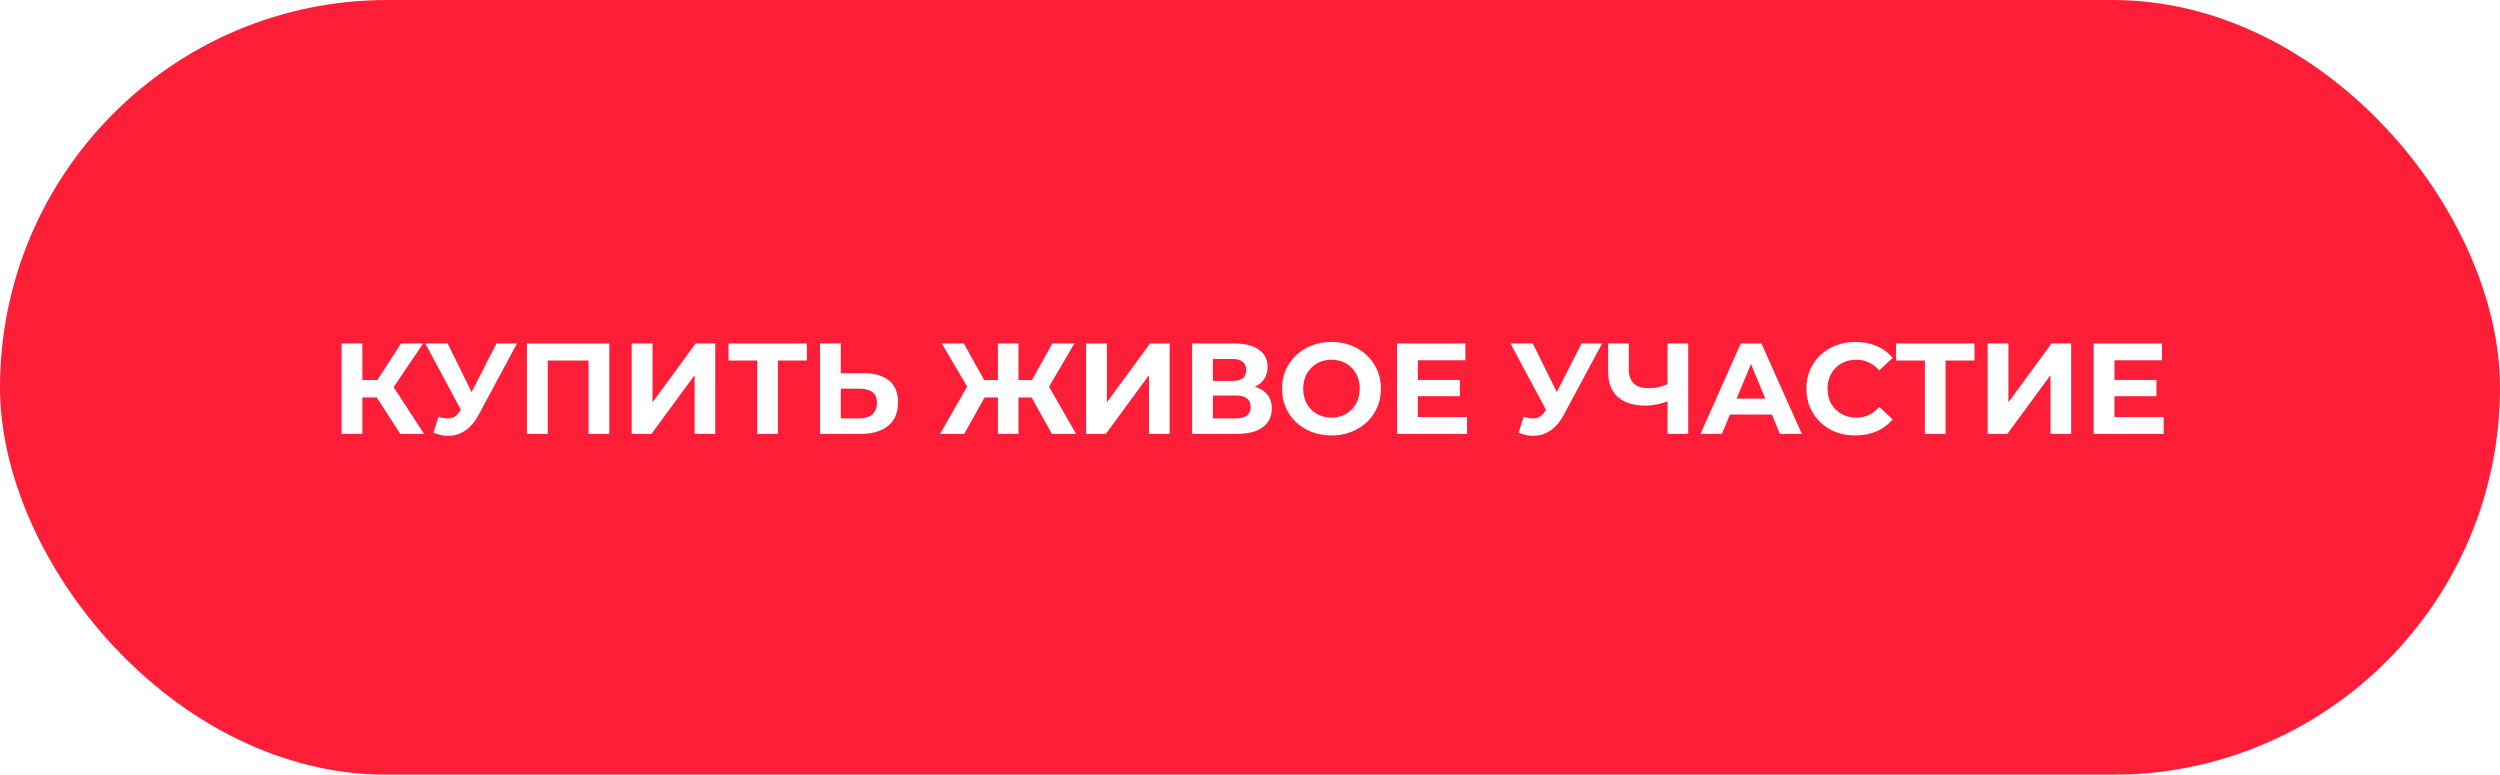 <?xml version="1.0" encoding="UTF-8"?> <svg xmlns="http://www.w3.org/2000/svg" width="484" height="150" viewBox="0 0 484 150" fill="none"><g filter="url(#filter0_ii_4934_243)"><rect width="484" height="150" rx="75" fill="#FF1E38"></rect></g><path d="M77.5 84L72.05 75.575L75.325 73.6L82.1 84H77.5ZM66.125 84V66.5H70.15V84H66.125ZM68.975 76.95V73.575H75.075V76.95H68.975ZM75.7 75.7L71.975 75.25L77.65 66.5H81.925L75.7 75.7ZM84.89 80.7C85.857 80.983 86.665 81.067 87.315 80.95C87.982 80.817 88.574 80.35 89.09 79.55L89.94 78.275L90.315 77.85L96.115 66.5H100.09L92.64 80.35C91.974 81.6 91.182 82.558 90.265 83.225C89.365 83.892 88.374 84.267 87.29 84.35C86.207 84.45 85.082 84.258 83.915 83.775L84.89 80.7ZM90.24 81.225L82.34 66.5H86.665L92.465 78.25L90.24 81.225ZM102.015 84V66.5H117.965V84H113.94V68.875L114.865 69.8H105.115L106.04 68.875V84H102.015ZM122.303 84V66.5H126.328V77.9L134.678 66.5H138.478V84H134.478V72.625L126.128 84H122.303ZM146.61 84V68.875L147.535 69.8H141.035V66.5H156.21V69.8H149.71L150.61 68.875V84H146.61ZM167.228 72.25C169.345 72.25 170.978 72.725 172.128 73.675C173.278 74.608 173.853 76.017 173.853 77.9C173.853 79.9 173.211 81.417 171.928 82.45C170.661 83.483 168.903 84 166.653 84H158.753V66.5H162.778V72.25H167.228ZM166.428 81C167.461 81 168.278 80.742 168.878 80.225C169.478 79.708 169.778 78.958 169.778 77.975C169.778 77.008 169.478 76.317 168.878 75.9C168.295 75.467 167.478 75.25 166.428 75.25H162.778V81H166.428ZM203.651 84L198.951 75.575L202.376 73.6L208.326 84H203.651ZM195.976 76.95V73.575H201.426V76.95H195.976ZM202.601 75.7L198.851 75.25L203.726 66.5H208.001L202.601 75.7ZM186.676 84H182.001L187.951 73.6L191.376 75.575L186.676 84ZM197.176 84H193.201V66.5H197.176V84ZM194.376 76.95H188.901V73.575H194.376V76.95ZM187.751 75.7L182.326 66.5H186.601L191.451 75.25L187.751 75.7ZM210.267 84V66.5H214.292V77.9L222.642 66.5H226.442V84H222.442V72.625L214.092 84H210.267ZM230.799 84V66.5H238.949C240.982 66.5 242.566 66.892 243.699 67.675C244.832 68.458 245.399 69.575 245.399 71.025C245.399 72.458 244.866 73.575 243.799 74.375C242.732 75.158 241.316 75.55 239.549 75.55L240.024 74.5C241.991 74.5 243.516 74.892 244.599 75.675C245.682 76.458 246.224 77.592 246.224 79.075C246.224 80.608 245.641 81.817 244.474 82.7C243.324 83.567 241.641 84 239.424 84H230.799ZM234.824 81H239.274C240.207 81 240.916 80.817 241.399 80.45C241.882 80.083 242.124 79.517 242.124 78.75C242.124 78.017 241.882 77.475 241.399 77.125C240.916 76.758 240.207 76.575 239.274 76.575H234.824V81ZM234.824 73.75H238.599C239.482 73.75 240.149 73.575 240.599 73.225C241.049 72.858 241.274 72.325 241.274 71.625C241.274 70.925 241.049 70.4 240.599 70.05C240.149 69.683 239.482 69.5 238.599 69.5H234.824V73.75ZM257.802 84.3C256.419 84.3 255.135 84.075 253.952 83.625C252.785 83.175 251.769 82.542 250.902 81.725C250.052 80.908 249.385 79.95 248.902 78.85C248.435 77.75 248.202 76.55 248.202 75.25C248.202 73.95 248.435 72.75 248.902 71.65C249.385 70.55 250.06 69.592 250.927 68.775C251.794 67.958 252.81 67.325 253.977 66.875C255.144 66.425 256.41 66.2 257.777 66.2C259.16 66.2 260.427 66.425 261.577 66.875C262.744 67.325 263.752 67.958 264.602 68.775C265.469 69.592 266.144 70.55 266.627 71.65C267.11 72.733 267.352 73.933 267.352 75.25C267.352 76.55 267.11 77.758 266.627 78.875C266.144 79.975 265.469 80.933 264.602 81.75C263.752 82.55 262.744 83.175 261.577 83.625C260.427 84.075 259.169 84.3 257.802 84.3ZM257.777 80.85C258.56 80.85 259.277 80.717 259.927 80.45C260.594 80.183 261.177 79.8 261.677 79.3C262.177 78.8 262.56 78.208 262.827 77.525C263.11 76.842 263.252 76.083 263.252 75.25C263.252 74.417 263.11 73.658 262.827 72.975C262.56 72.292 262.177 71.7 261.677 71.2C261.194 70.7 260.619 70.317 259.952 70.05C259.285 69.783 258.56 69.65 257.777 69.65C256.994 69.65 256.269 69.783 255.602 70.05C254.952 70.317 254.377 70.7 253.877 71.2C253.377 71.7 252.985 72.292 252.702 72.975C252.435 73.658 252.302 74.417 252.302 75.25C252.302 76.067 252.435 76.825 252.702 77.525C252.985 78.208 253.369 78.8 253.852 79.3C254.352 79.8 254.935 80.183 255.602 80.45C256.269 80.717 256.994 80.85 257.777 80.85ZM274.197 73.55H282.622V76.7H274.197V73.55ZM274.497 80.75H284.022V84H270.472V66.5H283.697V69.75H274.497V80.75ZM294.973 80.7C295.94 80.983 296.748 81.067 297.398 80.95C298.065 80.817 298.657 80.35 299.173 79.55L300.023 78.275L300.398 77.85L306.198 66.5H310.173L302.723 80.35C302.057 81.6 301.265 82.558 300.348 83.225C299.448 83.892 298.457 84.267 297.373 84.35C296.29 84.45 295.165 84.258 293.998 83.775L294.973 80.7ZM300.323 81.225L292.423 66.5H296.748L302.548 78.25L300.323 81.225ZM323.414 77.475C322.547 77.825 321.714 78.092 320.914 78.275C320.114 78.442 319.347 78.525 318.614 78.525C316.264 78.525 314.464 77.967 313.214 76.85C311.964 75.717 311.339 74.092 311.339 71.975V66.5H315.339V71.525C315.339 72.725 315.664 73.633 316.314 74.25C316.964 74.85 317.889 75.15 319.089 75.15C319.856 75.15 320.597 75.067 321.314 74.9C322.031 74.717 322.697 74.458 323.314 74.125L323.414 77.475ZM322.839 84V66.5H326.839V84H322.839ZM329.215 84L337.015 66.5H341.015L348.84 84H344.59L338.19 68.55H339.79L333.365 84H329.215ZM333.115 80.25L334.19 77.175H343.19L344.29 80.25H333.115ZM359.191 84.3C357.841 84.3 356.583 84.083 355.416 83.65C354.266 83.2 353.266 82.567 352.416 81.75C351.566 80.933 350.9 79.975 350.416 78.875C349.95 77.775 349.716 76.567 349.716 75.25C349.716 73.933 349.95 72.725 350.416 71.625C350.9 70.525 351.566 69.567 352.416 68.75C353.283 67.933 354.291 67.308 355.441 66.875C356.591 66.425 357.85 66.2 359.216 66.2C360.733 66.2 362.1 66.467 363.316 67C364.55 67.517 365.583 68.283 366.416 69.3L363.816 71.7C363.216 71.017 362.55 70.508 361.816 70.175C361.083 69.825 360.283 69.65 359.416 69.65C358.6 69.65 357.85 69.783 357.166 70.05C356.483 70.317 355.891 70.7 355.391 71.2C354.891 71.7 354.5 72.292 354.216 72.975C353.95 73.658 353.816 74.417 353.816 75.25C353.816 76.083 353.95 76.842 354.216 77.525C354.5 78.208 354.891 78.8 355.391 79.3C355.891 79.8 356.483 80.183 357.166 80.45C357.85 80.717 358.6 80.85 359.416 80.85C360.283 80.85 361.083 80.683 361.816 80.35C362.55 80 363.216 79.475 363.816 78.775L366.416 81.175C365.583 82.192 364.55 82.967 363.316 83.5C362.1 84.033 360.725 84.3 359.191 84.3ZM372.66 84V68.875L373.585 69.8H367.085V66.5H382.26V69.8H375.76L376.66 68.875V84H372.66ZM384.803 84V66.5H388.828V77.9L397.178 66.5H400.978V84H396.978V72.625L388.628 84H384.803ZM409.06 73.55H417.485V76.7H409.06V73.55ZM409.36 80.75H418.885V84H405.335V66.5H418.56V69.75H409.36V80.75Z" fill="white"></path><defs><filter id="filter0_ii_4934_243" x="0" y="0" width="484" height="150" filterUnits="userSpaceOnUse" color-interpolation-filters="sRGB"><feFlood flood-opacity="0" result="BackgroundImageFix"></feFlood><feBlend mode="normal" in="SourceGraphic" in2="BackgroundImageFix" result="shape"></feBlend><feColorMatrix in="SourceAlpha" type="matrix" values="0 0 0 0 0 0 0 0 0 0 0 0 0 0 0 0 0 0 127 0" result="hardAlpha"></feColorMatrix><feOffset></feOffset><feGaussianBlur stdDeviation="68.756"></feGaussianBlur><feComposite in2="hardAlpha" operator="arithmetic" k2="-1" k3="1"></feComposite><feColorMatrix type="matrix" values="0 0 0 0 1 0 0 0 0 1 0 0 0 0 1 0 0 0 0.3 0"></feColorMatrix><feBlend mode="normal" in2="shape" result="effect1_innerShadow_4934_243"></feBlend><feColorMatrix in="SourceAlpha" type="matrix" values="0 0 0 0 0 0 0 0 0 0 0 0 0 0 0 0 0 0 127 0" result="hardAlpha"></feColorMatrix><feOffset></feOffset><feGaussianBlur stdDeviation="17.189"></feGaussianBlur><feComposite in2="hardAlpha" operator="arithmetic" k2="-1" k3="1"></feComposite><feColorMatrix type="matrix" values="0 0 0 0 1 0 0 0 0 1 0 0 0 0 1 0 0 0 0.4 0"></feColorMatrix><feBlend mode="normal" in2="effect1_innerShadow_4934_243" result="effect2_innerShadow_4934_243"></feBlend></filter></defs></svg> 